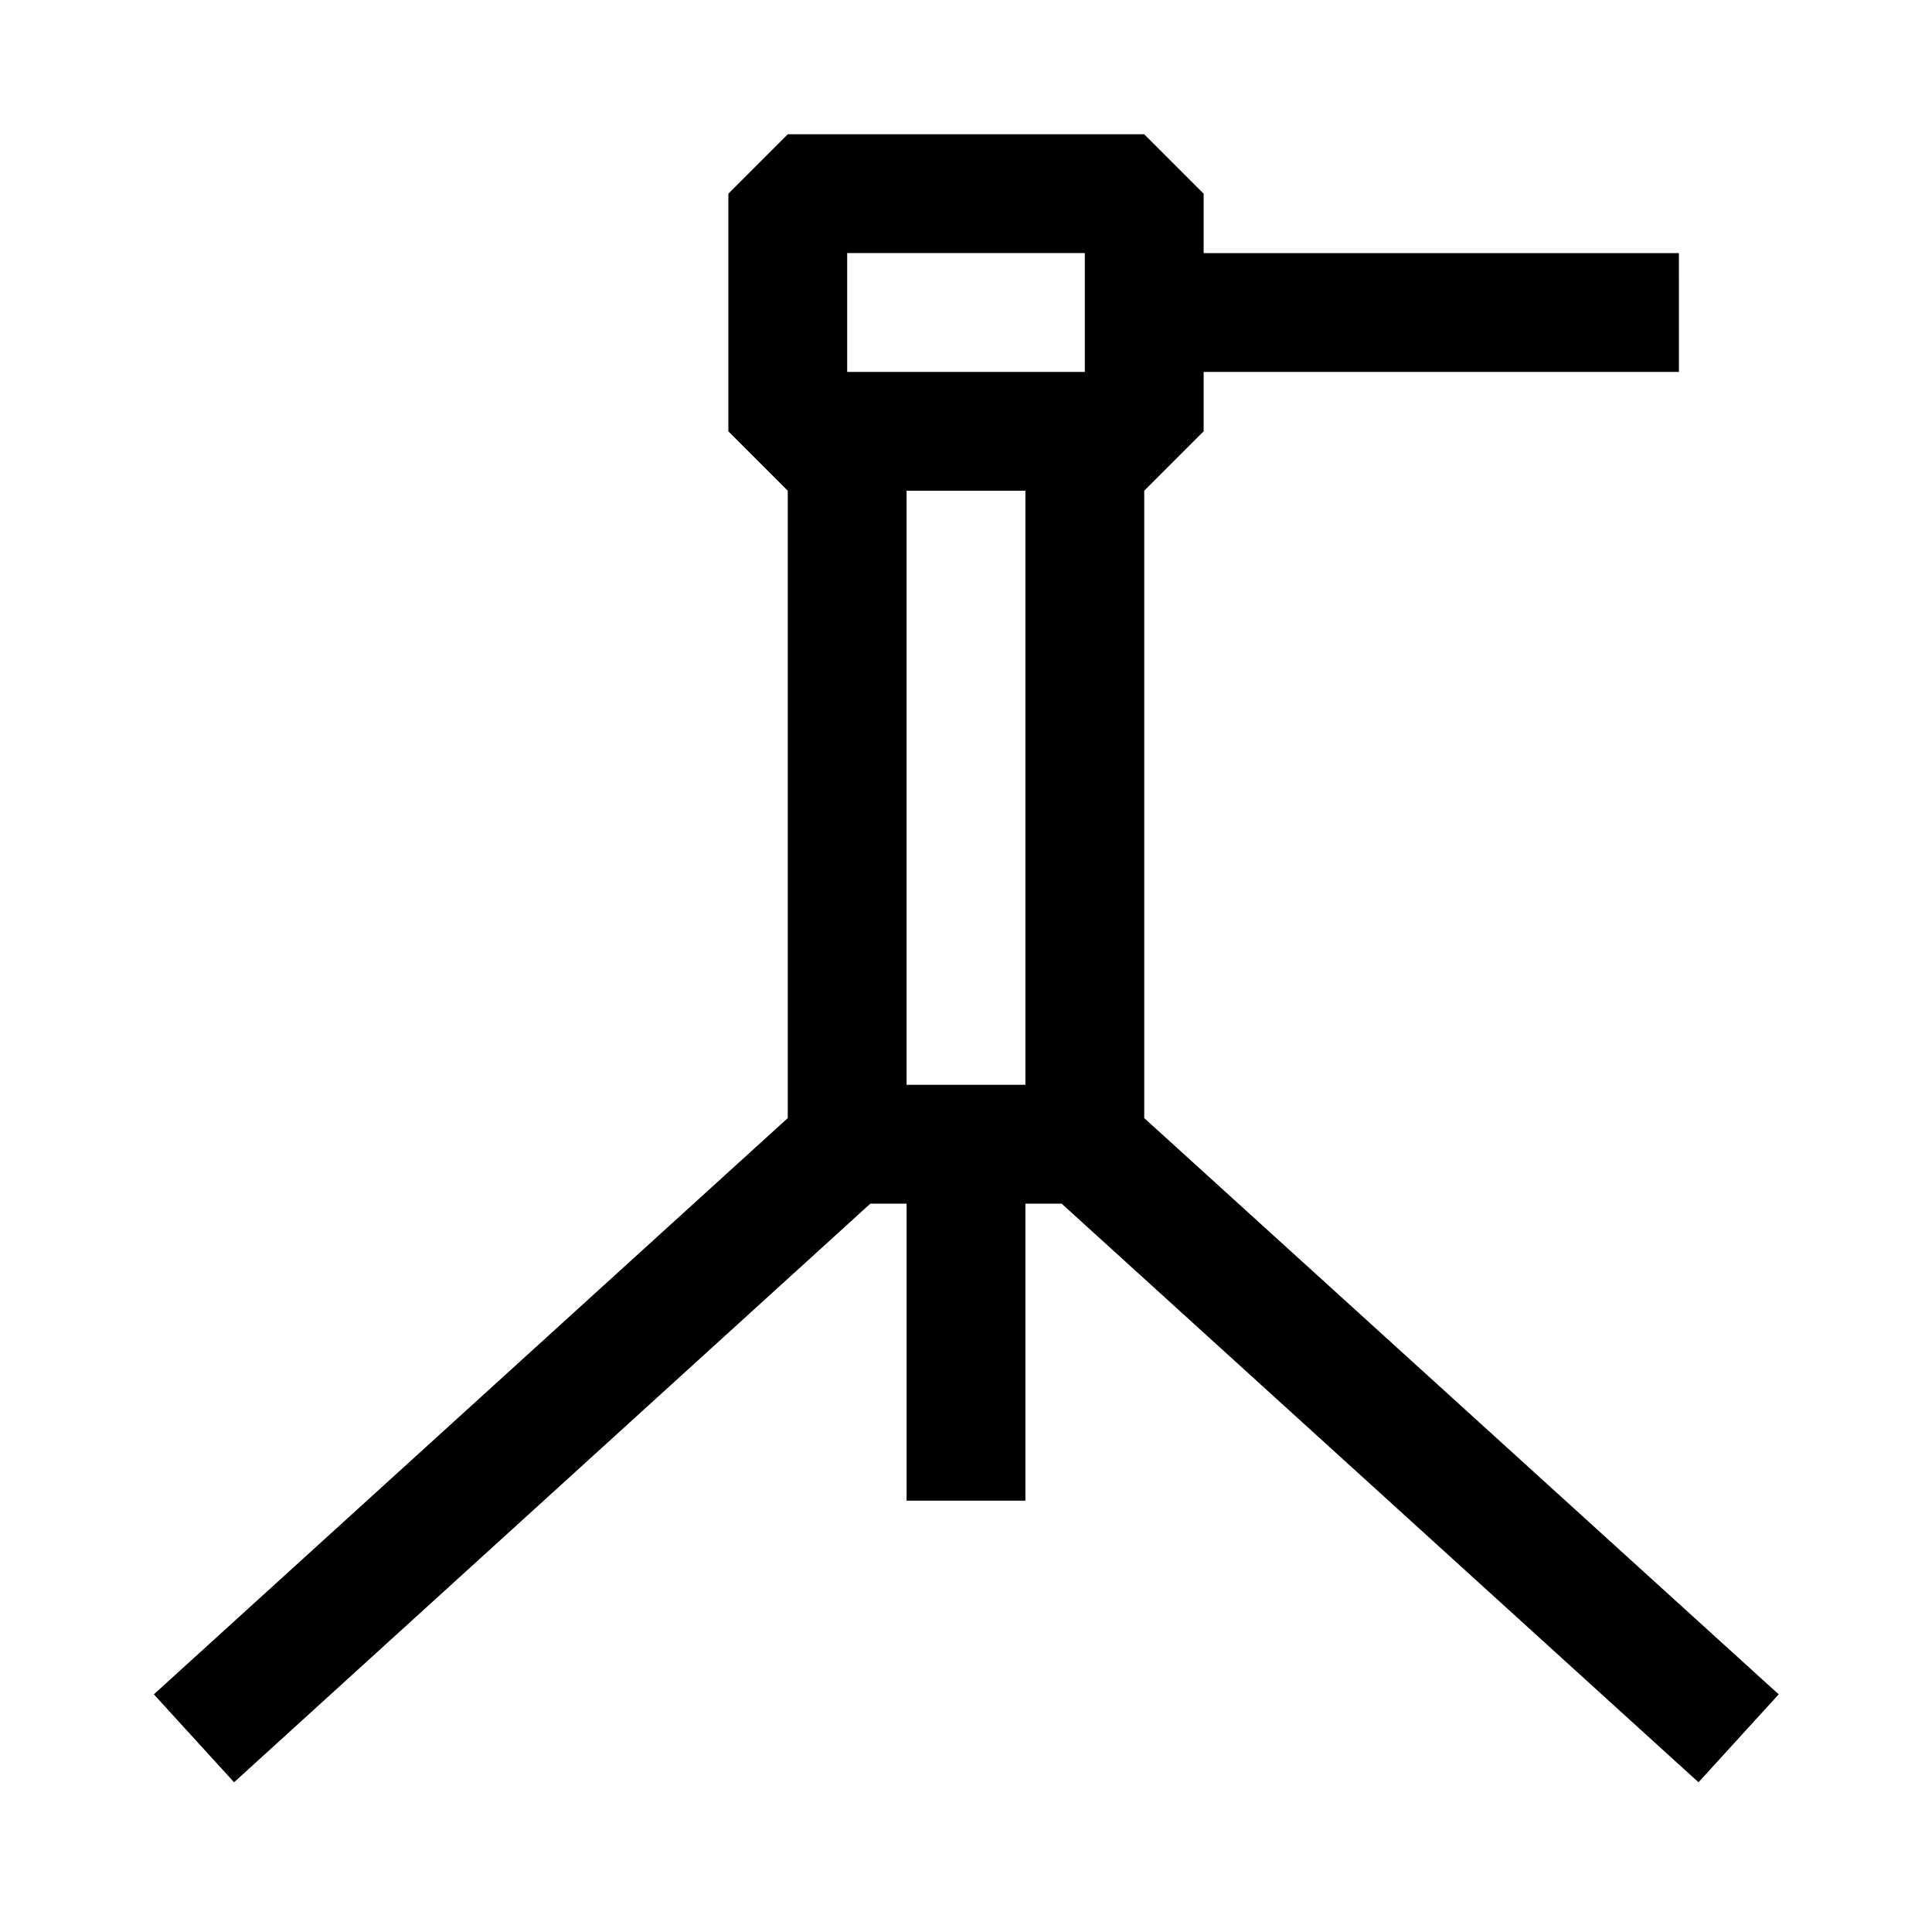 <?xml version="1.0" encoding="UTF-8"?>
<!-- The Best Svg Icon site in the world: iconSvg.co, Visit us! https://iconsvg.co -->
<svg fill="#000000" width="800px" height="800px" version="1.1" viewBox="144 144 512 512" xmlns="http://www.w3.org/2000/svg">
 <path d="m594.12 616.32 21.254-23.301-168.14-152.71v-166.26l15.742-15.742 0.004-15.746h125.95l-0.004-31.488h-125.95v-15.746l-15.746-15.742h-94.465l-15.742 15.742v62.977l15.742 15.742v166.26l-167.99 152.71 21.254 23.301 168.62-153.34h9.602v78.719h31.488v-78.719h9.605zm-225.61-405.25h62.977v31.488h-62.977zm47.23 220.42h-31.488v-157.44h31.488z"/>
</svg>